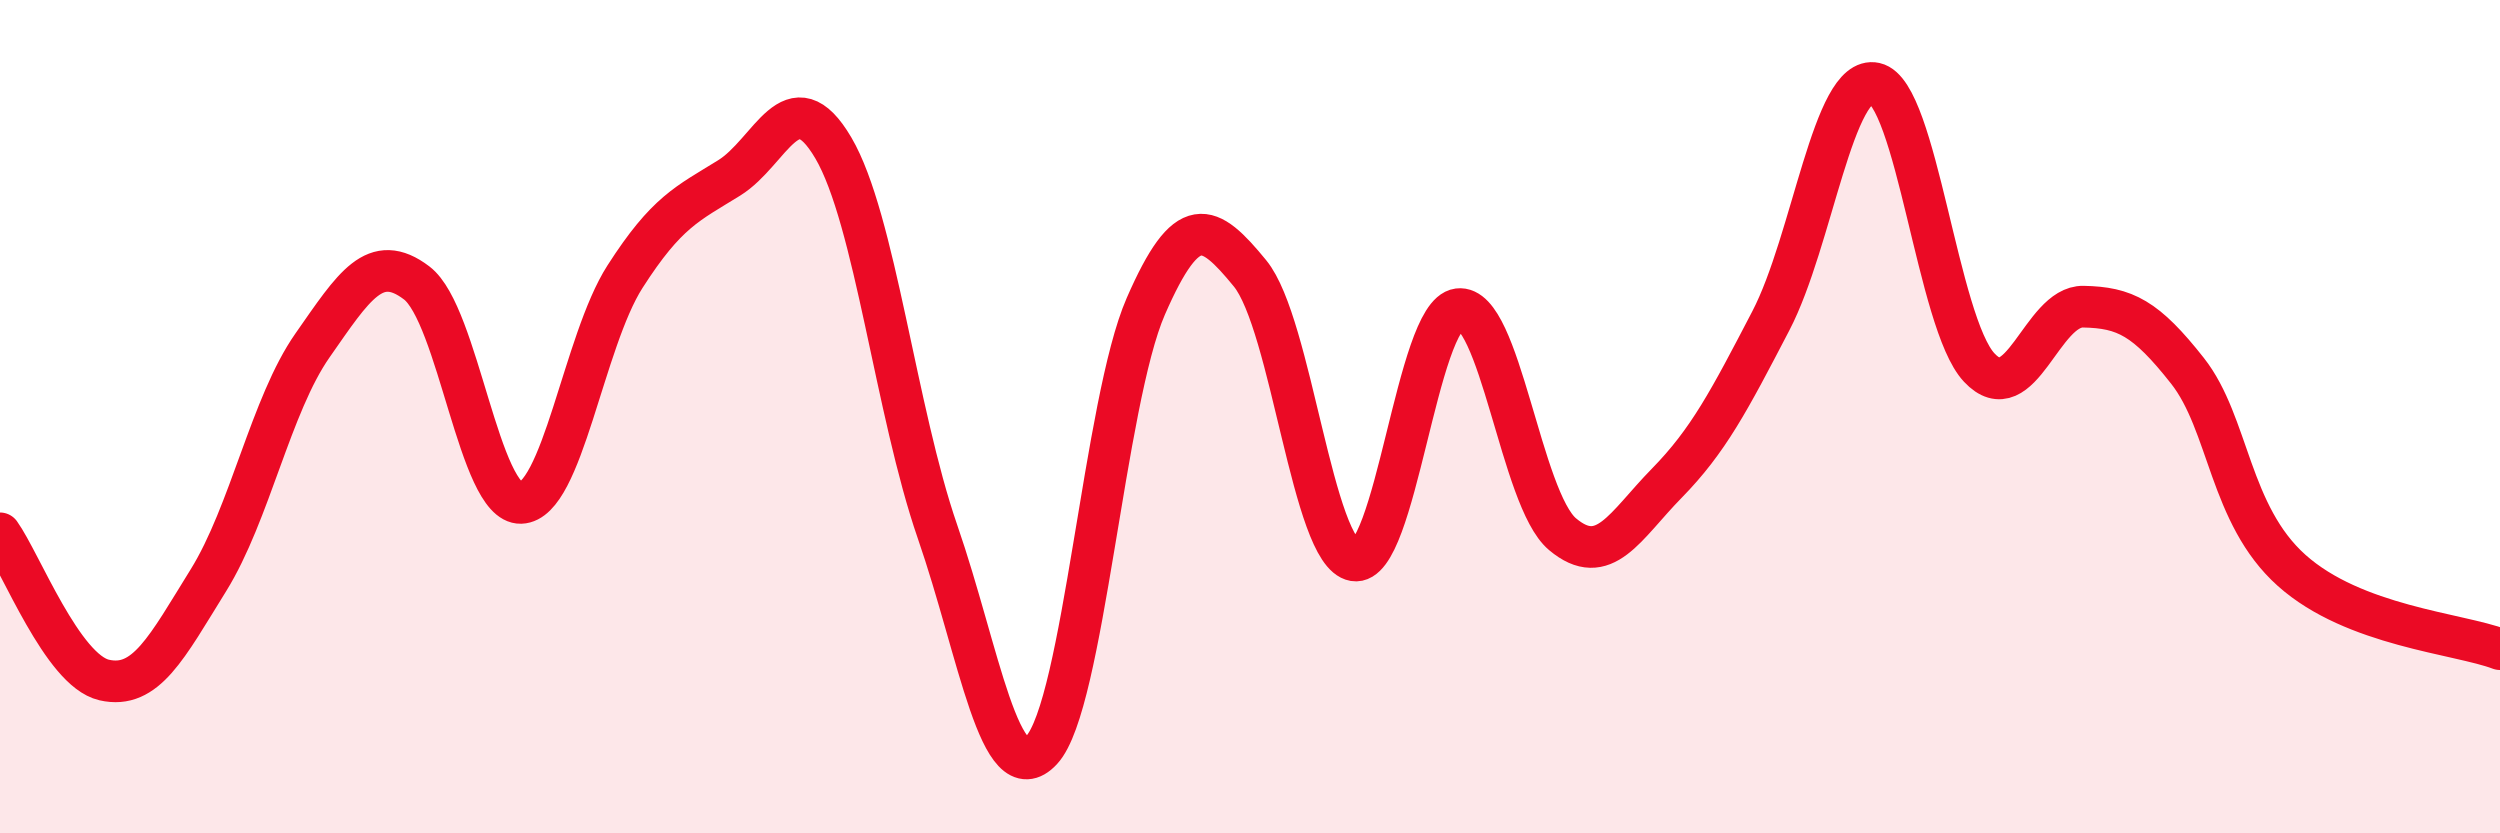 
    <svg width="60" height="20" viewBox="0 0 60 20" xmlns="http://www.w3.org/2000/svg">
      <path
        d="M 0,12.8 C 0.5,13.5 1.5,16.09 2.5,16.32 C 3.5,16.55 4,15.54 5,13.93 C 6,12.32 6.5,9.72 7.5,8.29 C 8.5,6.86 9,6.03 10,6.79 C 11,7.55 11.5,12.1 12.5,12.07 C 13.5,12.04 14,8.2 15,6.64 C 16,5.08 16.5,4.89 17.5,4.27 C 18.5,3.65 19,1.85 20,3.55 C 21,5.25 21.5,9.87 22.5,12.76 C 23.5,15.65 24,19.08 25,18 C 26,16.92 26.5,9.64 27.5,7.35 C 28.5,5.06 29,5.34 30,6.56 C 31,7.78 31.5,13.28 32.5,13.45 C 33.5,13.62 34,7.55 35,7.42 C 36,7.29 36.5,11.98 37.5,12.82 C 38.5,13.66 39,12.62 40,11.6 C 41,10.58 41.5,9.62 42.5,7.7 C 43.5,5.78 44,1.78 45,2 C 46,2.22 46.5,7.75 47.5,8.82 C 48.5,9.89 49,7.34 50,7.36 C 51,7.38 51.5,7.63 52.5,8.9 C 53.5,10.17 53.5,12.35 55,13.69 C 56.5,15.03 59,15.2 60,15.58L60 20L0 20Z"
        fill="#EB0A25"
        opacity="0.1"
        stroke-linecap="round"
        stroke-linejoin="round"
      />
      <path
        d="M 0,12.8 C 0.5,13.5 1.5,16.09 2.5,16.32 C 3.5,16.55 4,15.54 5,13.93 C 6,12.32 6.5,9.72 7.5,8.29 C 8.5,6.86 9,6.03 10,6.79 C 11,7.55 11.5,12.1 12.5,12.07 C 13.5,12.04 14,8.2 15,6.64 C 16,5.08 16.5,4.89 17.5,4.27 C 18.5,3.65 19,1.85 20,3.55 C 21,5.25 21.5,9.87 22.5,12.76 C 23.5,15.65 24,19.08 25,18 C 26,16.92 26.5,9.64 27.5,7.35 C 28.5,5.06 29,5.34 30,6.56 C 31,7.78 31.5,13.28 32.5,13.45 C 33.5,13.62 34,7.55 35,7.42 C 36,7.29 36.5,11.98 37.5,12.82 C 38.5,13.66 39,12.62 40,11.6 C 41,10.58 41.5,9.62 42.5,7.7 C 43.5,5.78 44,1.78 45,2 C 46,2.22 46.5,7.75 47.5,8.82 C 48.5,9.89 49,7.34 50,7.36 C 51,7.38 51.5,7.63 52.5,8.9 C 53.5,10.17 53.5,12.35 55,13.69 C 56.5,15.03 59,15.2 60,15.58"
        stroke="#EB0A25"
        stroke-width="1"
        fill="none"
        stroke-linecap="round"
        stroke-linejoin="round"
      />
    </svg>
  